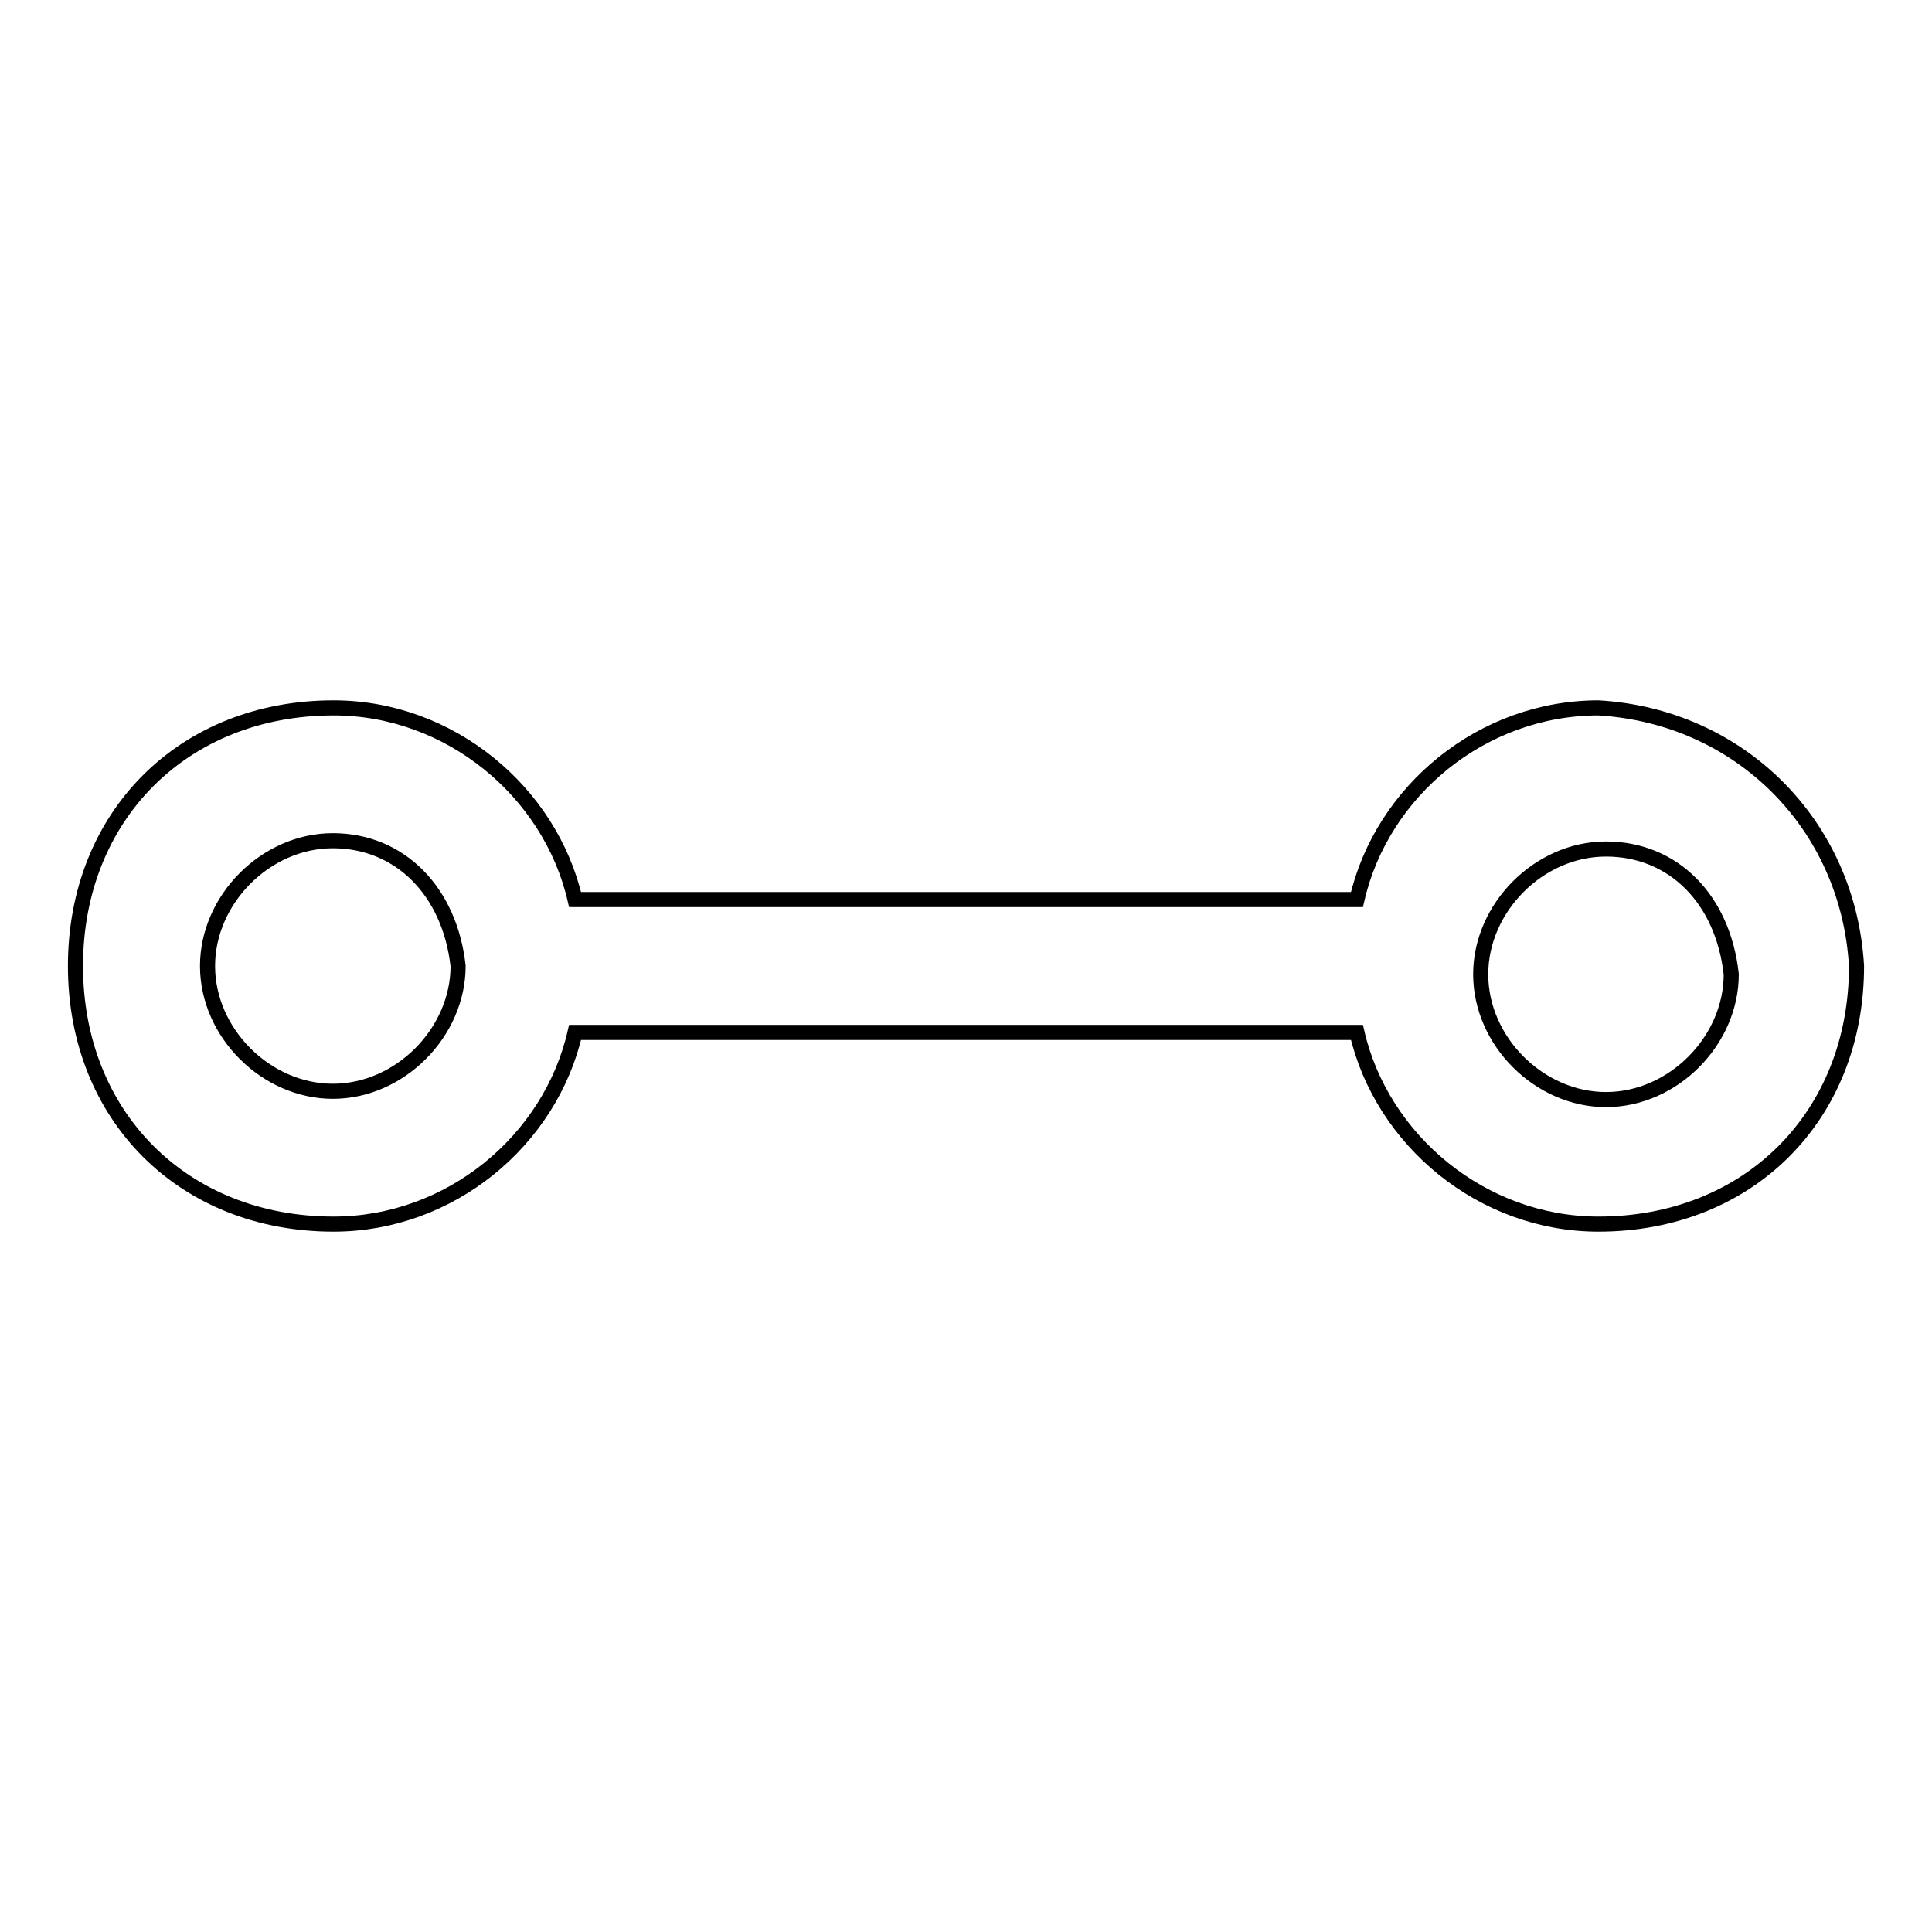 <?xml version="1.0" encoding="utf-8"?>
<!-- Svg Vector Icons : http://www.onlinewebfonts.com/icon -->
<!DOCTYPE svg PUBLIC "-//W3C//DTD SVG 1.1//EN" "http://www.w3.org/Graphics/SVG/1.1/DTD/svg11.dtd">
<svg version="1.1" xmlns="http://www.w3.org/2000/svg" xmlns:xlink="http://www.w3.org/1999/xlink" x="0px" y="0px" viewBox="0 0 256 256" enable-background="new 0 0 256 256" xml:space="preserve">
<g> <path stroke-width="2" fill-opacity="0" stroke="#000000"  d="M211.8,93.8c-15.4,0-28.7,11-32,25.4H76.2c-3.3-14.3-16.6-25.4-32-25.4C24.3,93.8,10,108.1,10,128 c0,19.9,14.3,34.2,34.2,34.2c15.4,0,28.7-11,32-25.4h103.6c3.3,14.3,16.6,25.4,32,25.4c19.9,0,34.2-14.3,34.2-34.2 C244.9,109.2,230.5,94.9,211.8,93.8z M60.7,128c0,8.8-7.7,16.6-16.6,16.6c-8.8,0-16.6-7.7-16.6-16.6c0-8.8,7.7-16.6,16.6-16.6 C53,111.4,59.6,118.1,60.7,128z M229.4,129.1c0,8.8-7.7,16.6-16.6,16.6c-8.8,0-16.6-7.7-16.6-16.6c0-8.8,7.7-16.6,16.6-16.6 C221.7,112.5,228.3,119.1,229.4,129.1z"/></g>
</svg>